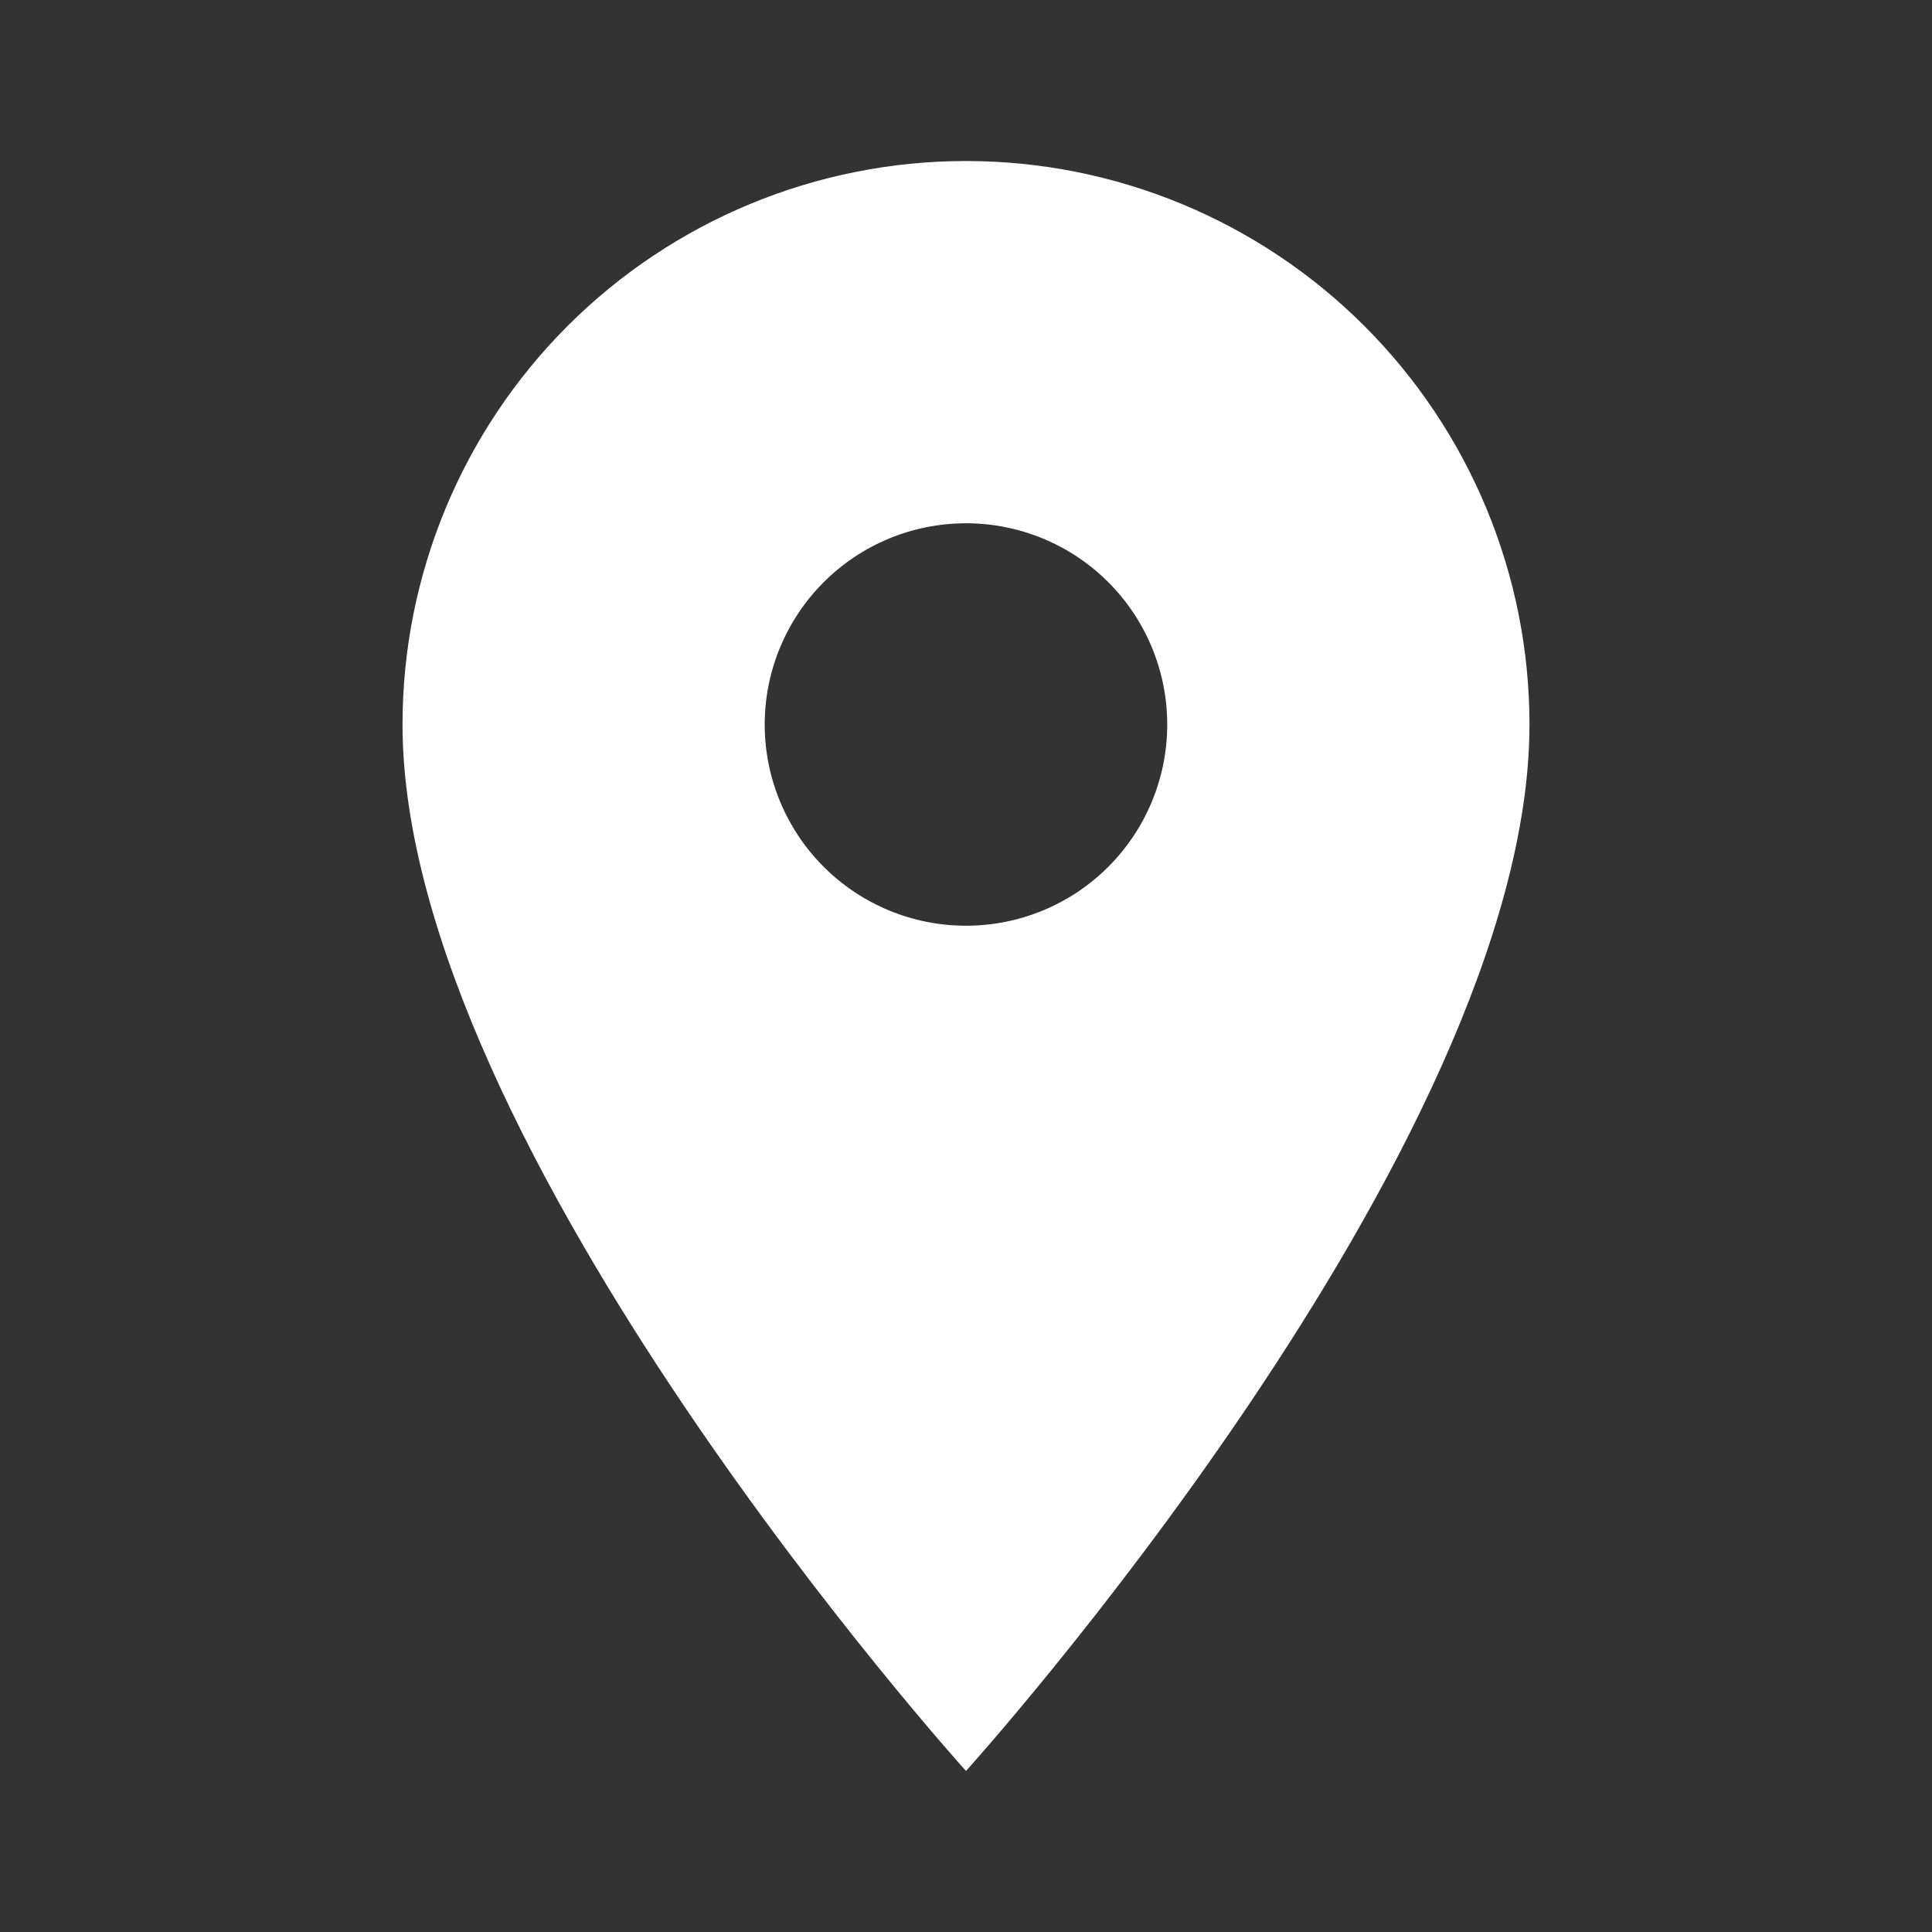 <svg width="32" height="32" viewBox="0 0 32 32" fill="none" xmlns="http://www.w3.org/2000/svg">
<rect x="0" y="0" width="32" height="32" fill="#333333" stroke="none"/>
<path d="M16 15.333C15.116 15.333 14.268 14.982 13.643 14.357C13.018 13.732 12.666 12.884 12.666 12C12.666 11.116 13.018 10.268 13.643 9.643C14.268 9.018 15.116 8.667 16 8.667C16.884 8.667 17.732 9.018 18.357 9.643C18.982 10.268 19.333 11.116 19.333 12C19.333 12.438 19.247 12.871 19.079 13.276C18.912 13.68 18.666 14.048 18.357 14.357C18.047 14.667 17.68 14.912 17.275 15.08C16.871 15.247 16.438 15.333 16 15.333ZM16 2.667C13.524 2.667 11.15 3.65 9.4 5.4C7.65 7.151 6.667 9.525 6.667 12C6.667 19 16 29.333 16 29.333C16 29.333 25.333 19 25.333 12C25.333 9.525 24.35 7.151 22.599 5.4C20.849 3.65 18.475 2.667 16 2.667Z" fill="white"/>
</svg>
